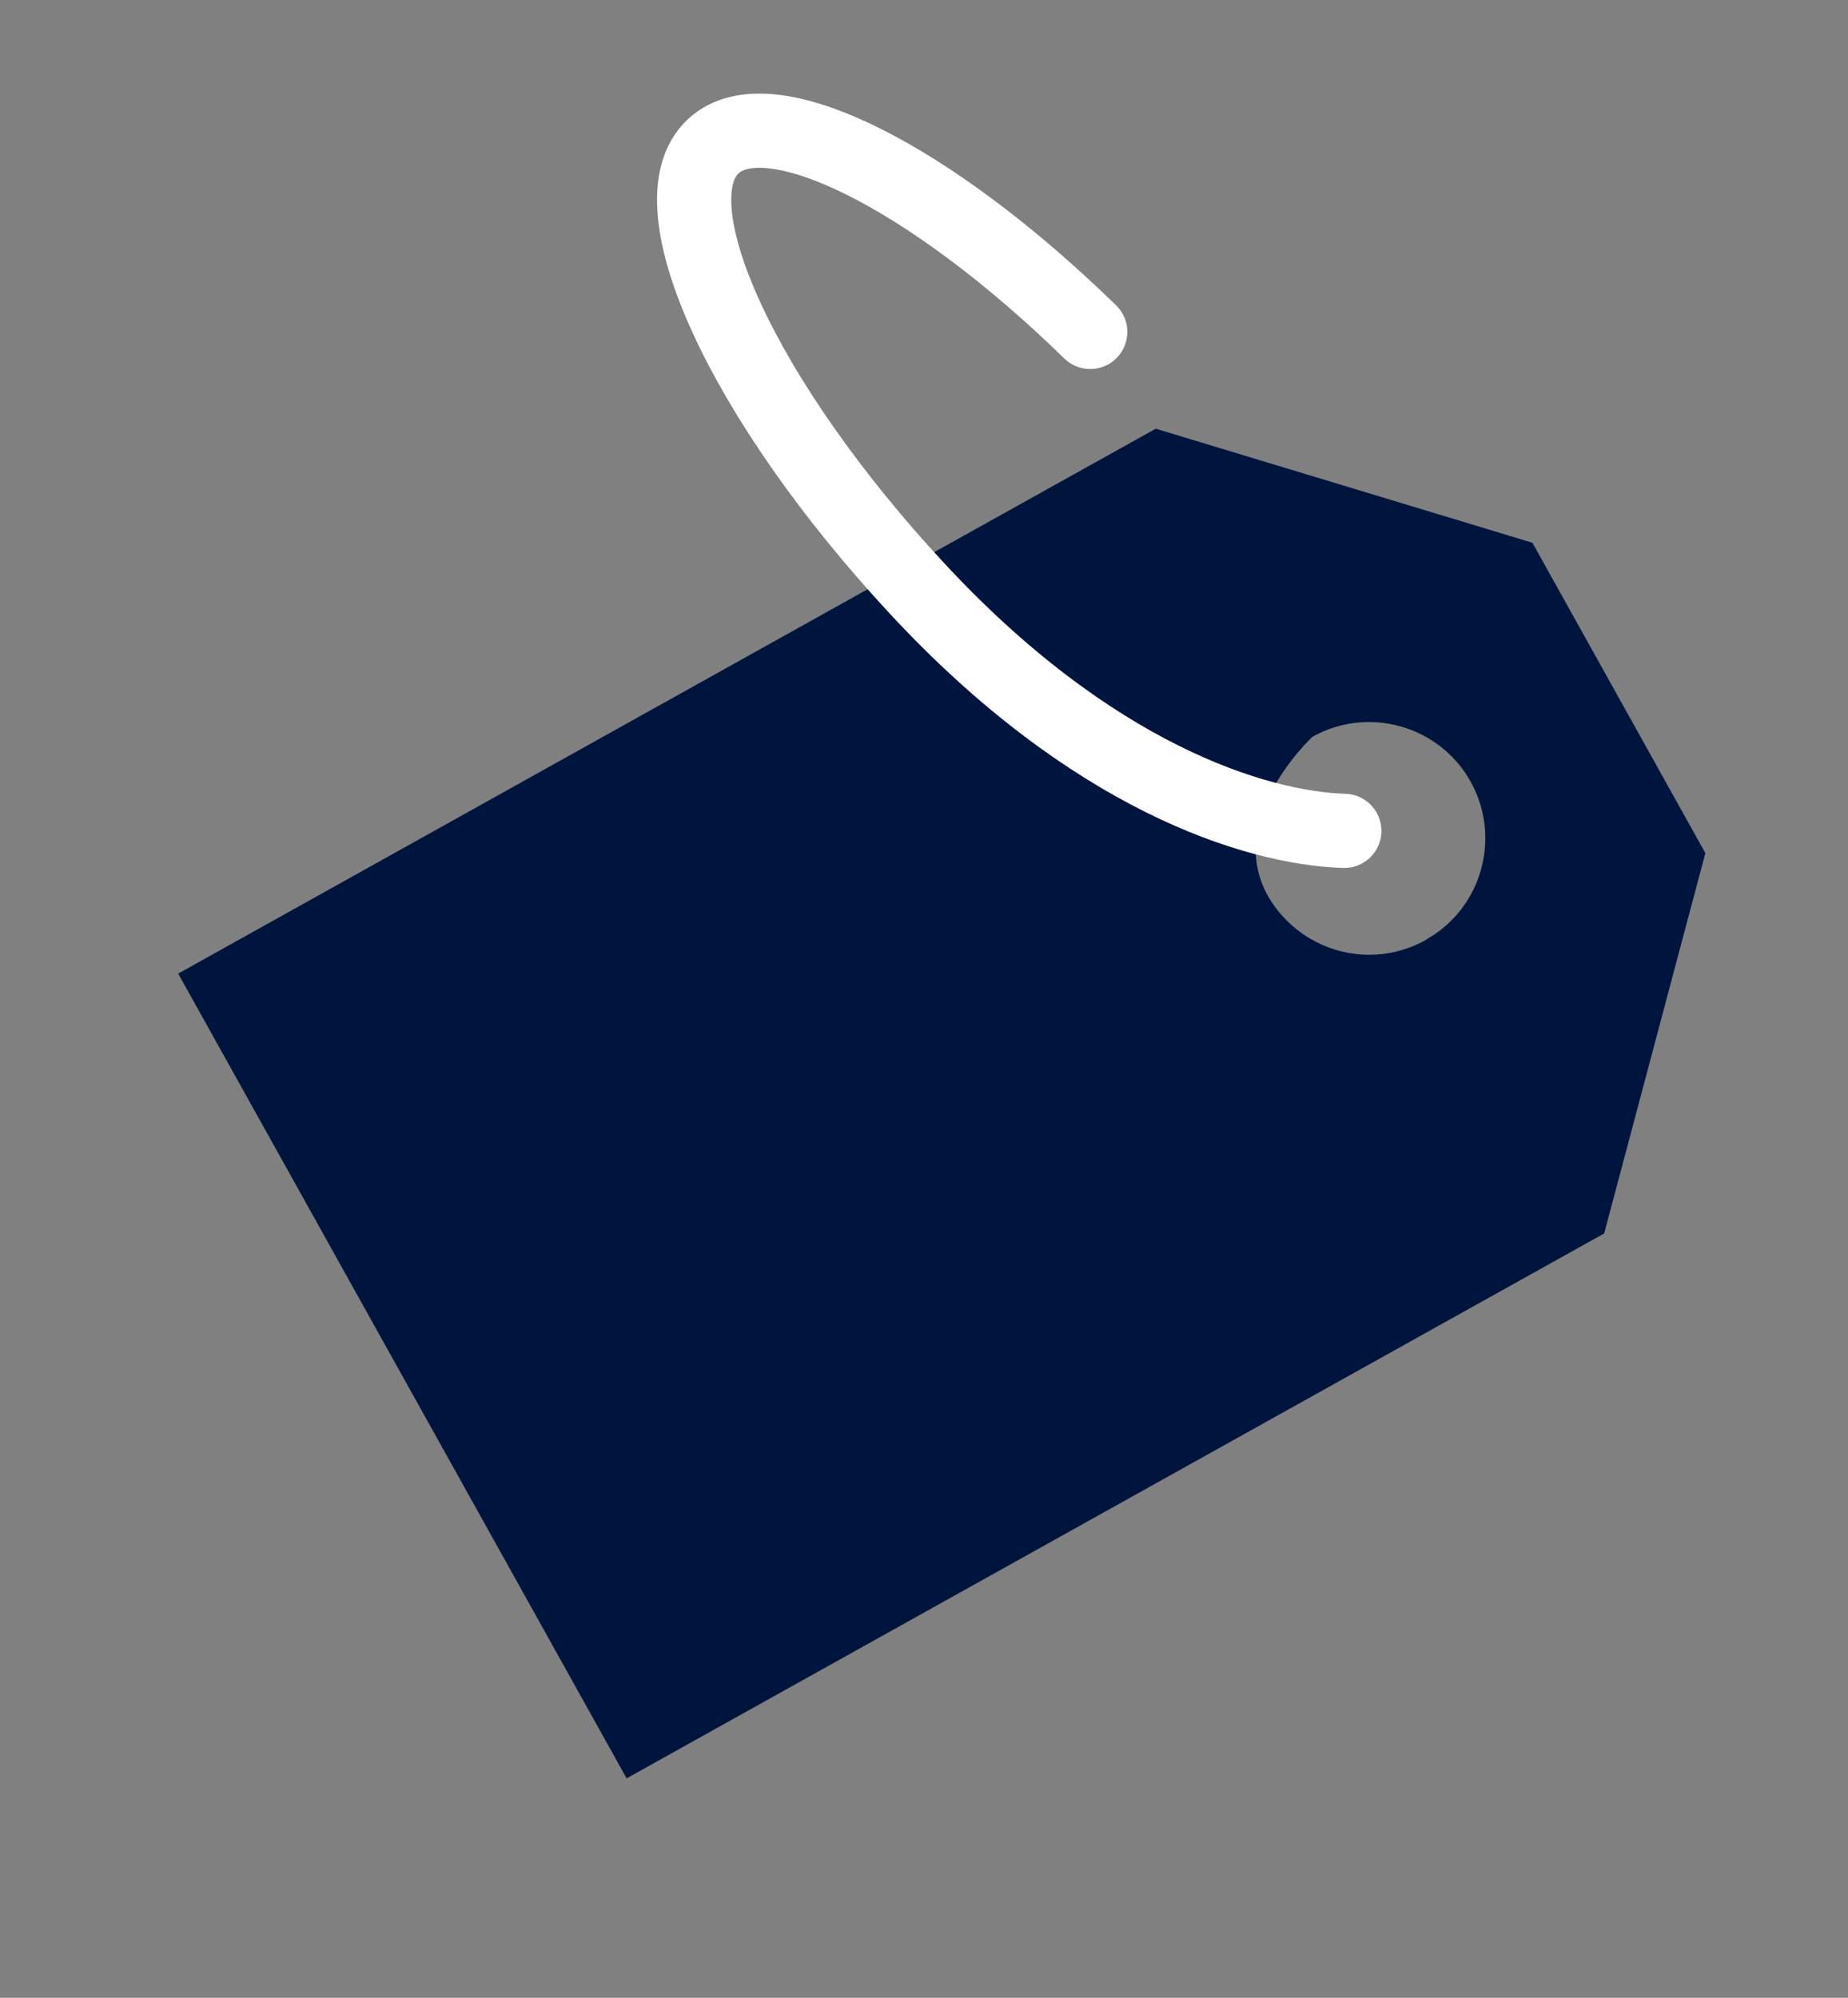 <svg xmlns="http://www.w3.org/2000/svg" width="148" height="160" viewBox="0 0 148 160" fill="none"><rect x="0" y="0" width="148" height="160" fill="#808080" stroke="none"/><g clip-path="url(#clip0_110_5499)"><path d="M136.577 68.327L122.725 43.468L92.56 34.334L80.118 41.267L71.855 45.871L14.269 77.975L50.183 142.427L128.473 98.785L136.577 68.327ZM114.174 75.289C110.066 77.578 105.011 76.418 102.229 72.786C97.226 66.278 105.115 59.004 105.115 59.004C109.601 56.505 115.281 58.12 117.78 62.605C120.274 67.109 118.665 72.771 114.179 75.27L114.174 75.289Z" fill="#00153E"></path><path d="M107.66 66.543C100.433 66.316 87.324 62.111 73.429 47.114C59.497 32.106 52.2 16.263 57.132 11.705C61.587 7.567 74.56 14.137 87.312 26.584" stroke="white" stroke-width="5.943" stroke-linecap="round" stroke-linejoin="round"></path></g><defs><clipPath id="clip0_110_5499"><rect width="115.542" height="133.238" fill="white" transform="translate(36.44) rotate(15.872)"></rect></clipPath></defs></svg>